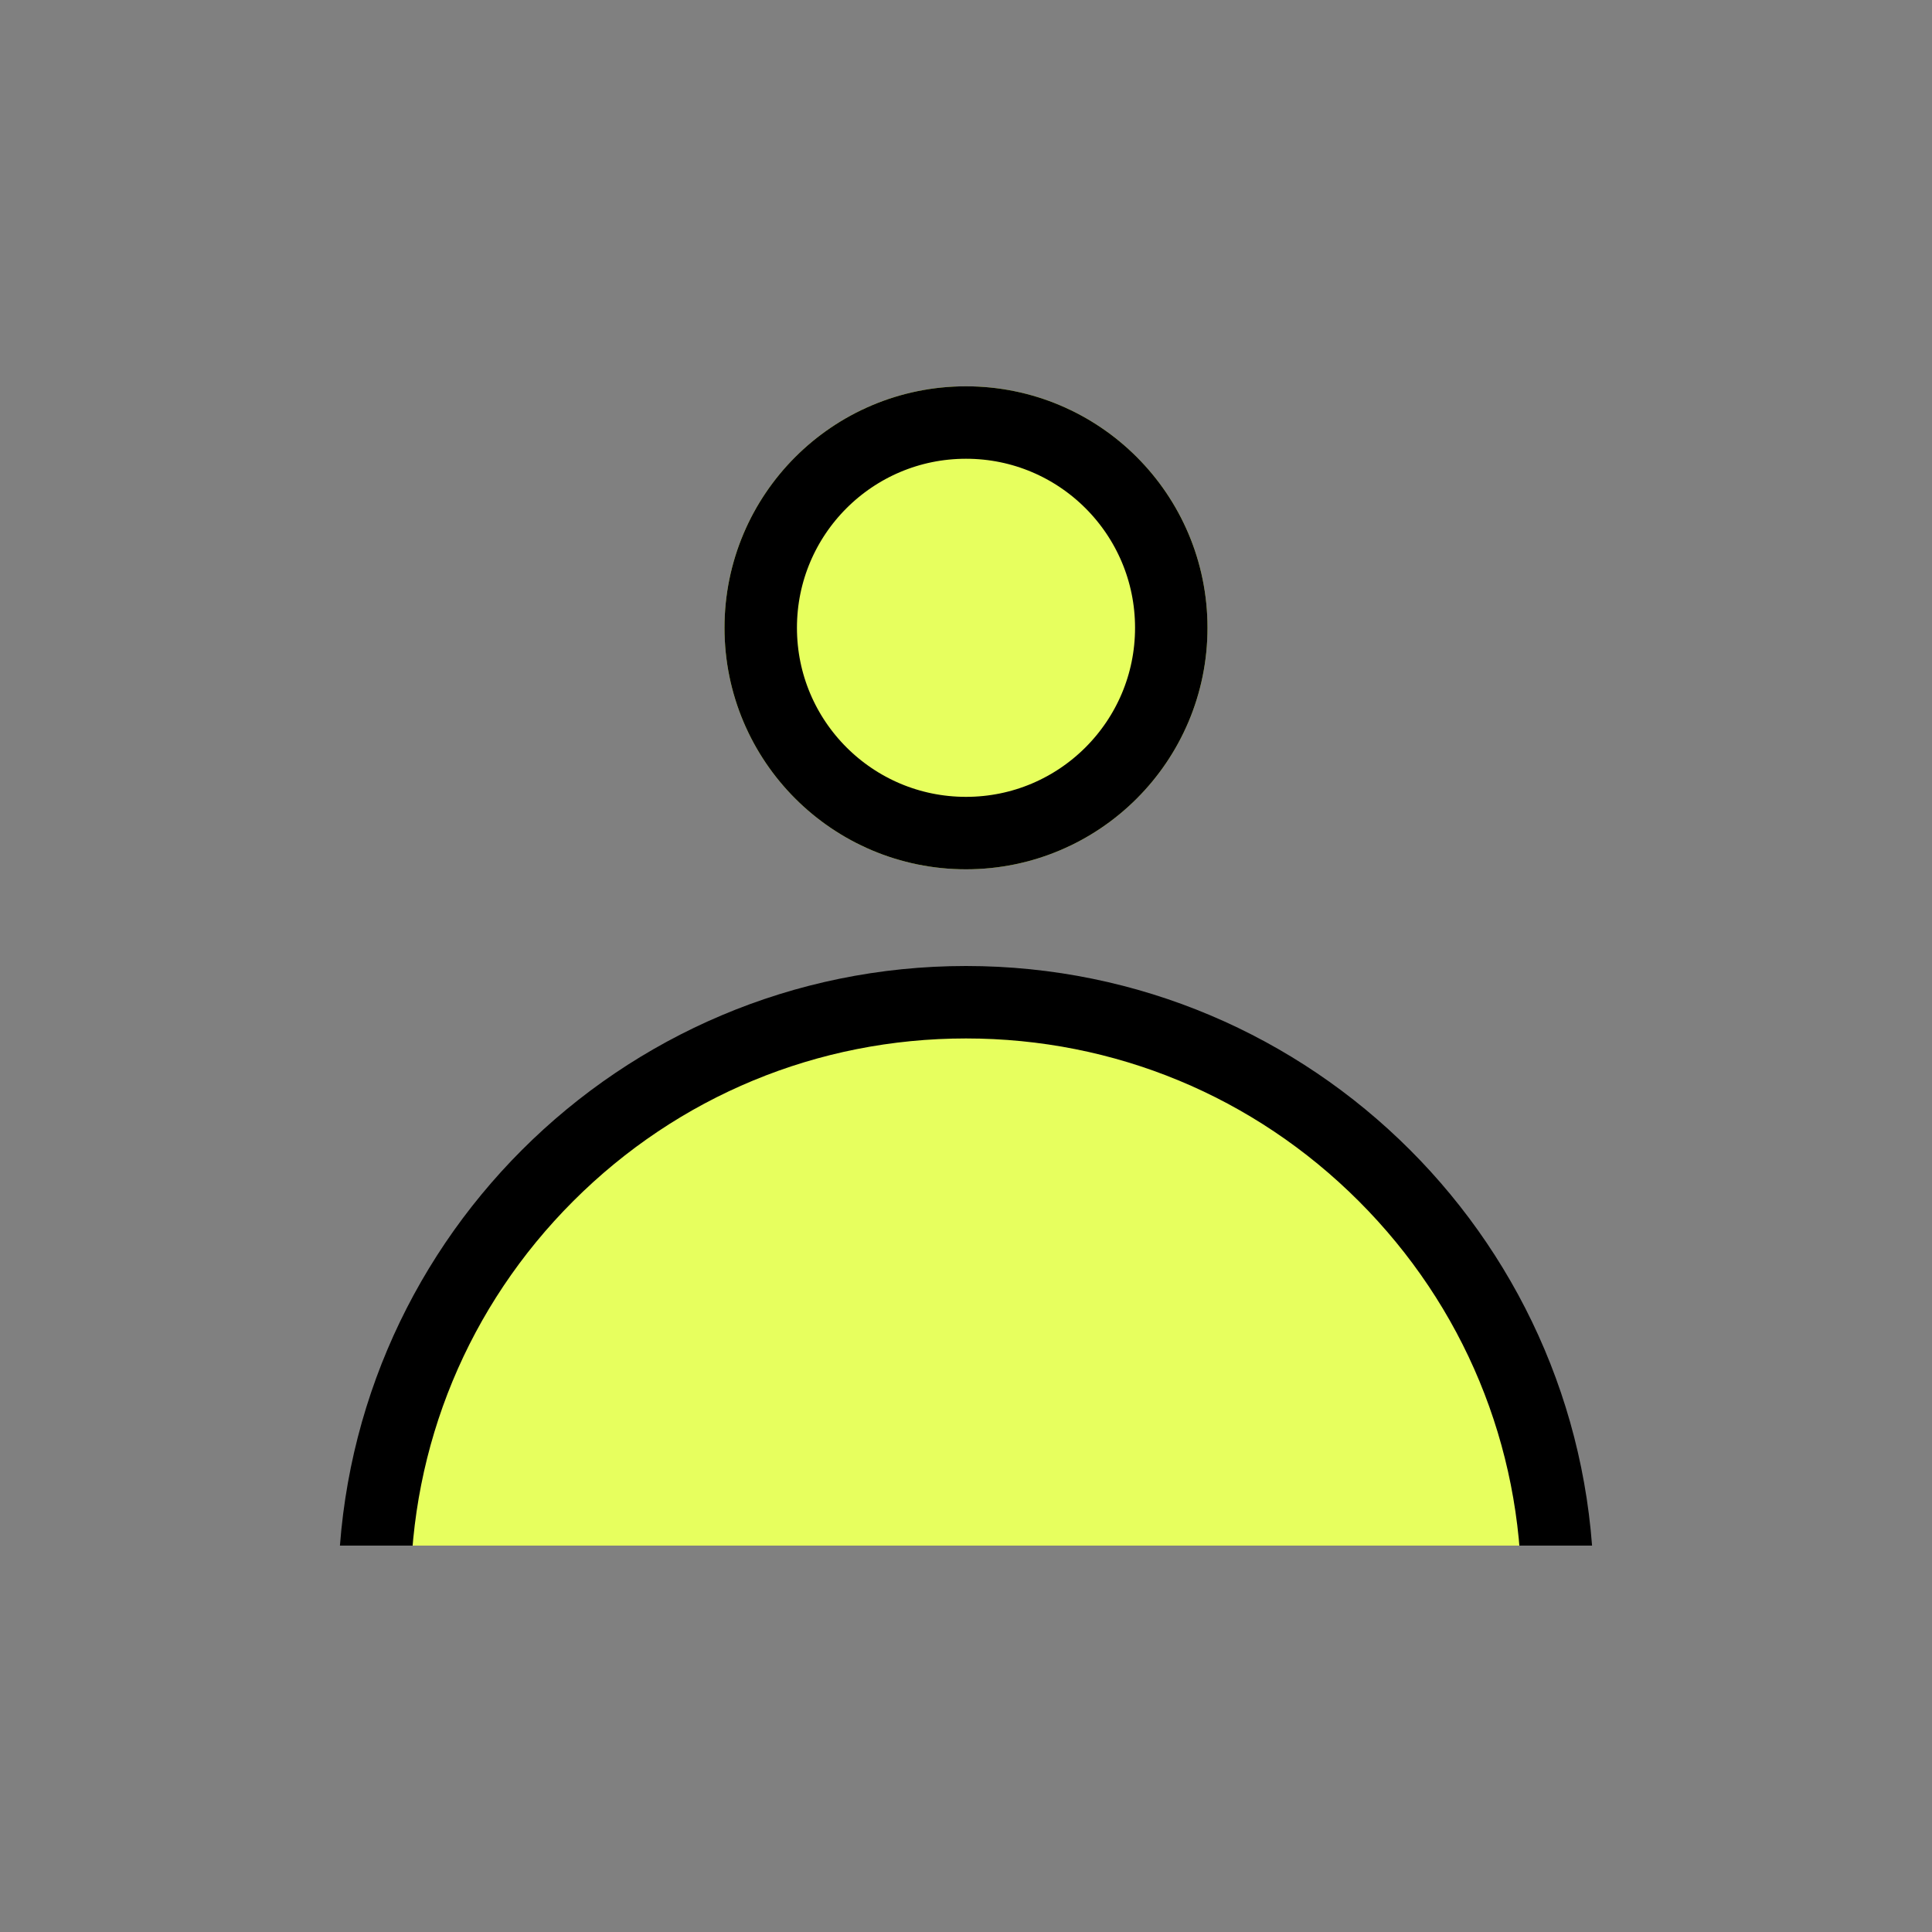 <svg id="ic_my" xmlns="http://www.w3.org/2000/svg" xmlns:xlink="http://www.w3.org/1999/xlink" width="40" height="40" viewBox="0 0 40 40">
  <rect x="0" y="0" width="40" height="40" fill="#808080" stroke="none"/>
  <defs>
    <clipPath id="clip-path">
      <rect id="사각형_26914" data-name="사각형 26914" width="26" height="12" transform="translate(0 -0.426)" fill="#fff" stroke="#707070" stroke-width="1"/>
    </clipPath>
  </defs>
  <rect id="사각형_26362" data-name="사각형 26362" width="40" height="40" fill="rgba(255,133,133,0)" opacity="0.36"/>
  <g id="그룹_28767" data-name="그룹 28767" transform="translate(-4 -4)">
    <rect id="사각형_26360" data-name="사각형 26360" width="30" height="30" transform="translate(9 9)" fill="none" opacity="0.36"/>
    <g id="그룹_22954" data-name="그룹 22954" transform="translate(-0.162 -1.664)">
      <g id="타원_38" data-name="타원 38" transform="translate(19.162 13.662)" fill="#e7ff5e" stroke="#000" stroke-width="1.5">
        <circle cx="5" cy="5" r="5" stroke="none"/>
        <circle cx="5" cy="5" r="4.25" fill="none"/>
      </g>
      <g id="마스크_그룹_158" data-name="마스크 그룹 158" transform="translate(11.162 26.09)" clip-path="url(#clip-path)">
        <g id="패스_4156" data-name="패스 4156" transform="translate(0 -0.426)" fill="#e7ff5e">
          <path d="M 13 25.25 C 9.728 25.25 6.652 23.976 4.338 21.662 C 2.024 19.348 0.75 16.272 0.75 13 C 0.75 9.728 2.024 6.652 4.338 4.338 C 6.652 2.024 9.728 0.75 13 0.75 C 16.272 0.75 19.348 2.024 21.662 4.338 C 23.976 6.652 25.25 9.728 25.25 13 C 25.25 16.272 23.976 19.348 21.662 21.662 C 19.348 23.976 16.272 25.25 13 25.25 Z" stroke="none"/>
          <path d="M 13 1.5 C 9.928 1.5 7.04 2.696 4.868 4.868 C 2.696 7.04 1.5 9.928 1.5 13 C 1.5 16.072 2.696 18.96 4.868 21.132 C 7.04 23.304 9.928 24.5 13 24.5 C 16.072 24.5 18.96 23.304 21.132 21.132 C 23.304 18.96 24.5 16.072 24.5 13 C 24.5 9.928 23.304 7.04 21.132 4.868 C 18.96 2.696 16.072 1.5 13 1.5 M 13 0 C 20.18 0 26 5.82 26 13 C 26 20.18 20.18 26 13 26 C 5.82 26 0 20.18 0 13 C 0 5.82 5.82 0 13 0 Z" stroke="none" fill="#000"/>
        </g>
      </g>
    </g>
  </g>
</svg>
